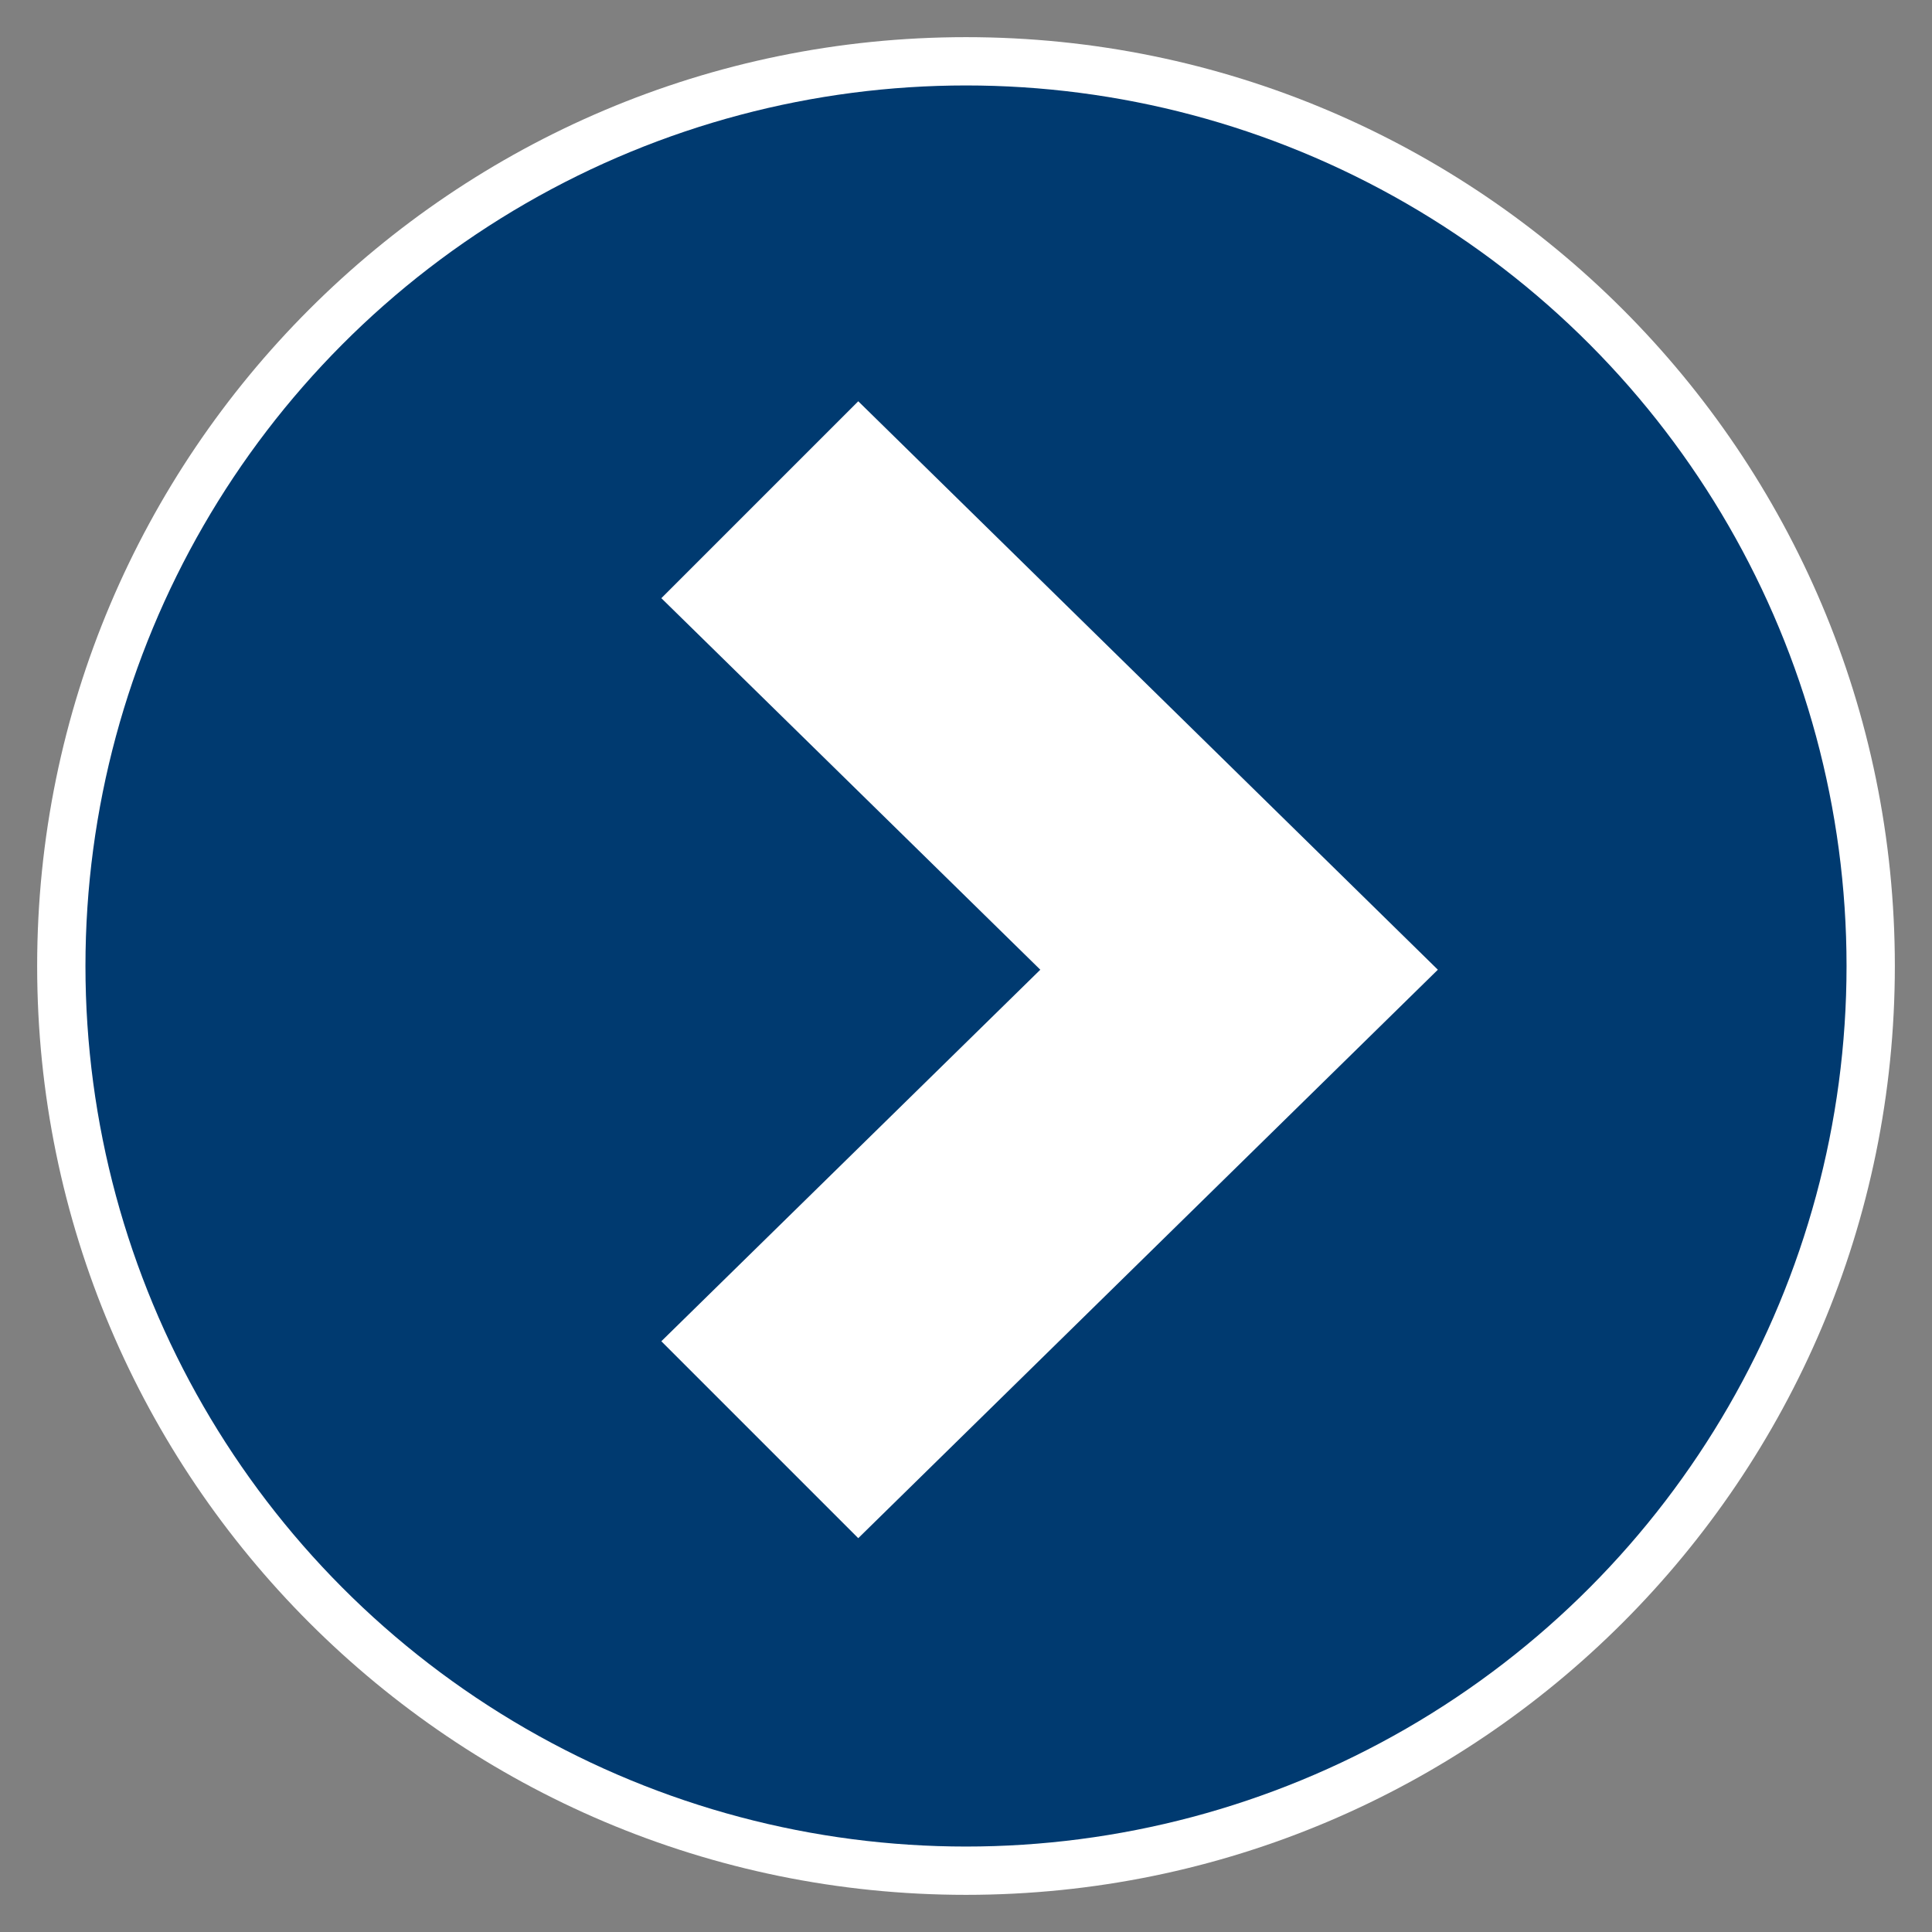<?xml version="1.0" encoding="UTF-8"?>
<svg id="Capa_1" xmlns="http://www.w3.org/2000/svg" version="1.1" viewBox="0 0 52 52">
  <rect x="0" y="0" width="52" height="52" fill="#808080" stroke="none"/>
  <!-- Generator: Adobe Illustrator 29.1.0, SVG Export Plug-In . SVG Version: 2.1.0 Build 142)  -->
  <defs>
    <style>
      .st0 {
        isolation: isolate;
      }

      .st1 {
        fill: #fff;
      }

      .st2 {
        fill: #003a70;
      }
    </style>
  </defs>
  <g class="st0">
    <path class="st1" d="M1,26c0-13.8,11.2-25,25-25,13.8,0,25,11.2,25,25s-11.2,25-25,25S1,39.8,1,26Z"/>
  </g>
  <g>
    <circle id="Elipse_1" class="st2" cx="26" cy="26" r="23.7"/>
    <g id="Grupo_138">
      <path id="Trazado_631" class="st1" d="M23.1,10.8l-5.3,5.3,10.2,10-10.2,10,5.3,5.3,15.6-15.3-15.6-15.3Z"/>
    </g>
  </g>
</svg>